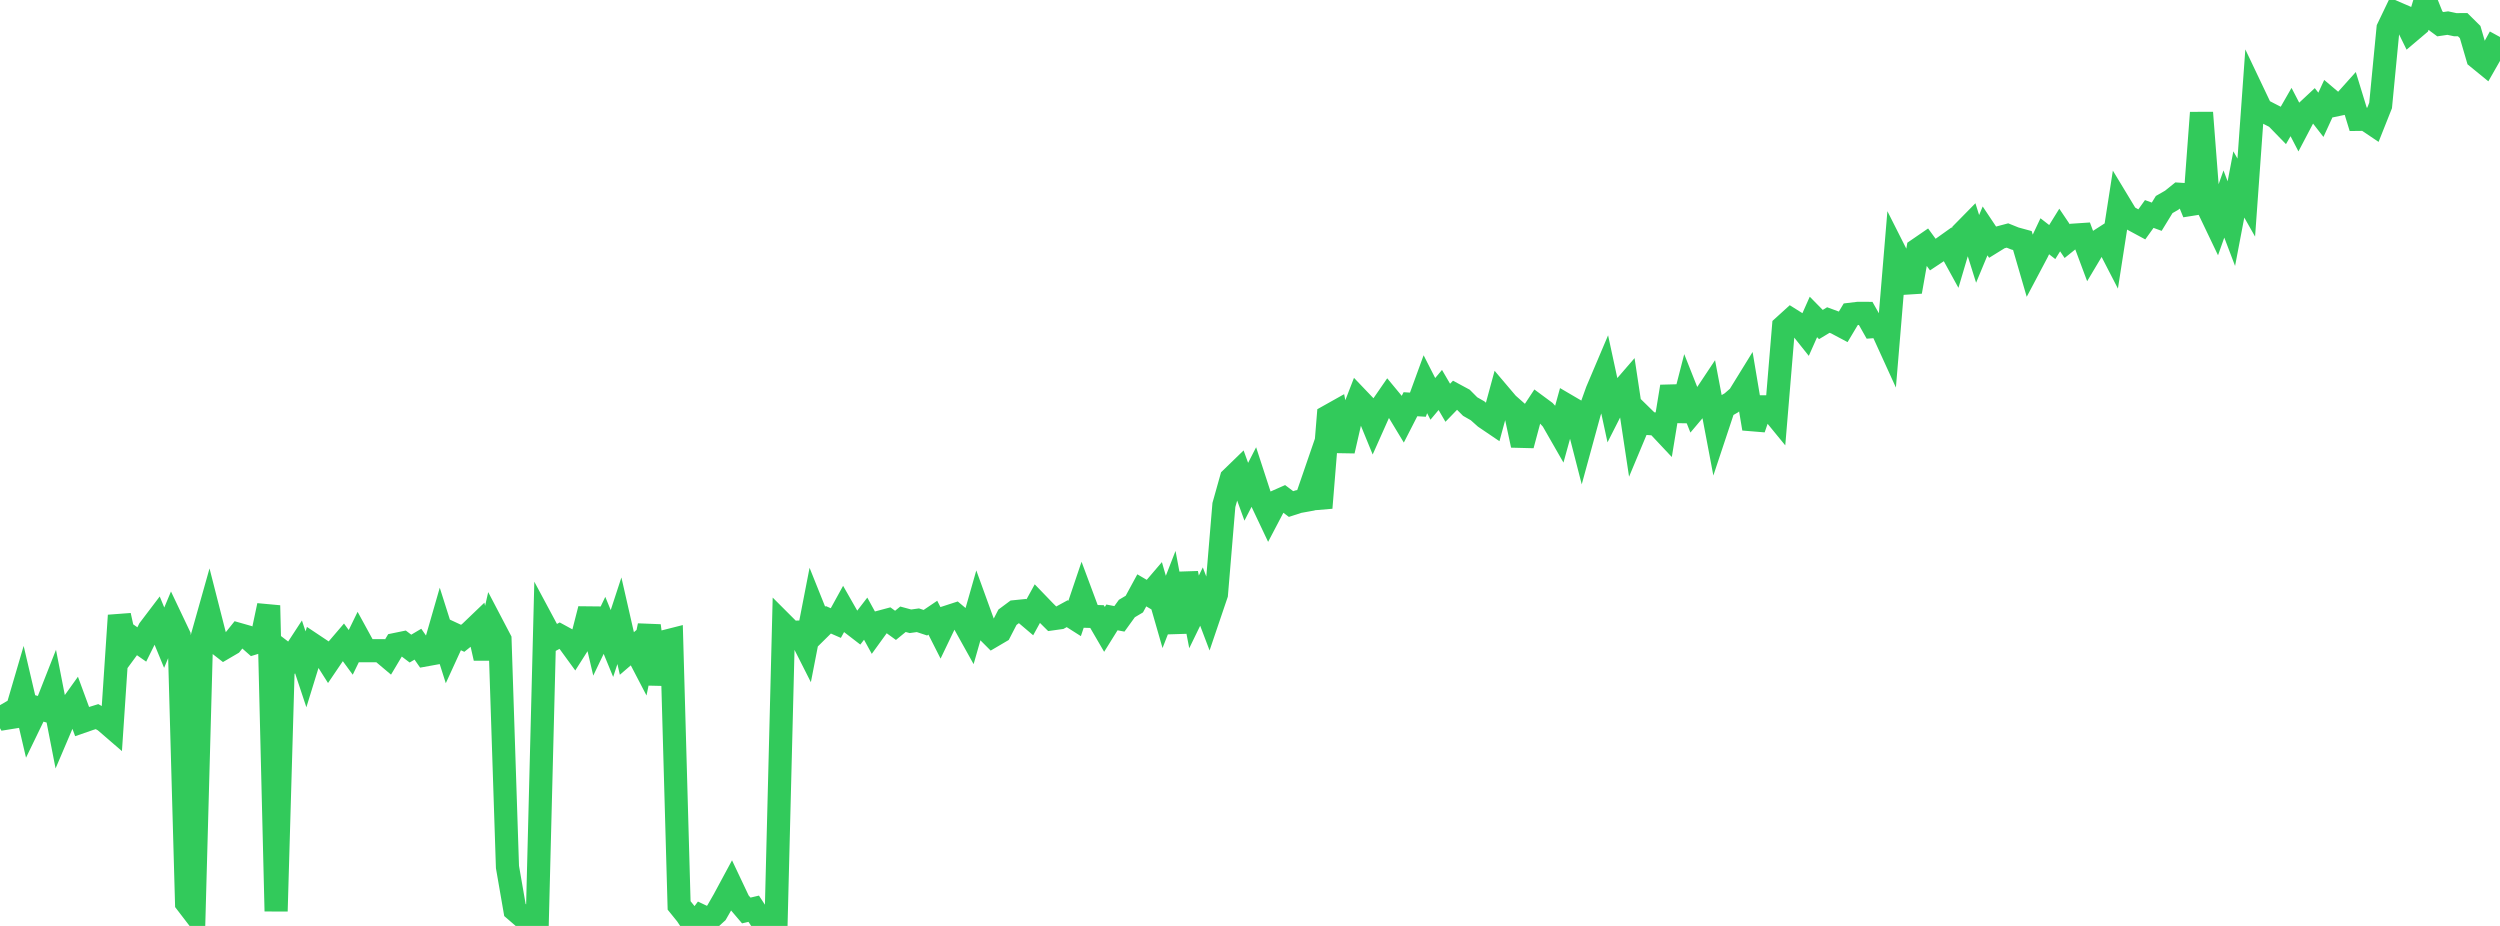 <?xml version="1.0" standalone="no"?>
<!DOCTYPE svg PUBLIC "-//W3C//DTD SVG 1.1//EN" "http://www.w3.org/Graphics/SVG/1.1/DTD/svg11.dtd">

<svg width="135" height="50" viewBox="0 0 135 50" preserveAspectRatio="none" 
  xmlns="http://www.w3.org/2000/svg"
  xmlns:xlink="http://www.w3.org/1999/xlink">


<polyline points="0.0, 38.078 0.403, 38.773 0.806, 38.708 1.209, 37.333 1.612, 39.056 2.015, 38.224 2.418, 38.339 2.821, 37.313 3.224, 39.377 3.627, 38.43 4.03, 37.867 4.433, 38.963 4.836, 38.823 5.239, 38.698 5.642, 38.921 6.045, 39.269 6.448, 33.235 6.851, 35.068 7.254, 34.52 7.657, 34.801 8.06, 33.988 8.463, 33.457 8.866, 34.435 9.269, 33.472 9.672, 34.32 10.075, 48.762 10.478, 49.288 10.881, 34.535 11.284, 33.105 11.687, 34.684 12.09, 34.998 12.493, 34.762 12.896, 34.26 13.299, 34.375 13.701, 34.73 14.104, 34.606 14.507, 32.699 14.91, 49.205 15.313, 35.24 15.716, 35.548 16.119, 34.931 16.522, 36.144 16.925, 34.838 17.328, 35.107 17.731, 35.743 18.134, 35.148 18.537, 34.677 18.94, 35.228 19.343, 34.4 19.746, 35.137 20.149, 35.138 20.552, 35.139 20.955, 35.478 21.358, 34.801 21.761, 34.718 22.164, 35.024 22.567, 34.786 22.97, 35.366 23.373, 35.293 23.776, 33.893 24.179, 35.162 24.582, 34.282 24.985, 34.469 25.388, 34.147 25.791, 33.761 26.194, 35.542 26.597, 33.767 27.0, 34.537 27.403, 46.818 27.806, 49.14 28.209, 49.488 28.612, 49.621 29.015, 49.65 29.418, 33.788 29.821, 34.54 30.224, 34.323 30.627, 34.543 31.03, 35.096 31.433, 34.462 31.836, 32.891 32.239, 34.611 32.642, 33.769 33.045, 34.75 33.448, 33.52 33.851, 35.288 34.254, 34.942 34.657, 35.716 35.06, 33.787 35.463, 36.94 35.866, 34.652 36.269, 34.55 36.672, 48.893 37.075, 49.392 37.478, 50.0 37.881, 49.467 38.284, 49.658 38.687, 49.291 39.09, 48.589 39.493, 47.841 39.896, 48.693 40.299, 49.166 40.701, 49.071 41.104, 49.686 41.507, 49.821 41.91, 49.711 42.313, 33.741 42.716, 34.144 43.119, 34.134 43.522, 34.931 43.925, 32.861 44.328, 33.867 44.731, 33.469 45.134, 33.645 45.537, 32.913 45.94, 33.621 46.343, 33.931 46.746, 33.408 47.149, 34.142 47.552, 33.585 47.955, 33.477 48.358, 33.769 48.761, 33.44 49.164, 33.549 49.567, 33.493 49.97, 33.627 50.373, 33.355 50.776, 34.151 51.179, 33.311 51.582, 33.18 51.985, 33.519 52.388, 34.243 52.791, 32.832 53.194, 33.944 53.597, 34.348 54.0, 34.111 54.403, 33.331 54.806, 33.032 55.209, 32.991 55.612, 33.333 56.015, 32.598 56.418, 33.016 56.821, 33.416 57.224, 33.36 57.627, 33.14 58.03, 33.396 58.433, 32.202 58.836, 33.283 59.239, 33.295 59.642, 33.987 60.045, 33.34 60.448, 33.418 60.851, 32.86 61.254, 32.621 61.657, 31.879 62.06, 32.115 62.463, 31.643 62.866, 33.044 63.269, 32.009 63.672, 34.141 64.075, 30.951 64.478, 33.043 64.881, 32.214 65.284, 33.277 65.687, 32.09 66.09, 27.27 66.493, 25.835 66.896, 25.444 67.299, 26.555 67.701, 25.772 68.104, 27.008 68.507, 27.86 68.91, 27.092 69.313, 26.914 69.716, 27.218 70.119, 27.087 70.522, 27.014 70.925, 25.843 71.328, 27.422 71.731, 22.48 72.134, 22.254 72.537, 24.347 72.94, 22.587 73.343, 21.547 73.746, 21.969 74.149, 22.953 74.552, 22.048 74.955, 21.463 75.358, 21.95 75.761, 22.616 76.164, 21.828 76.567, 21.853 76.97, 20.748 77.373, 21.539 77.776, 21.058 78.179, 21.749 78.582, 21.332 78.985, 21.549 79.388, 21.954 79.791, 22.184 80.194, 22.544 80.597, 22.817 81.0, 21.332 81.403, 21.807 81.806, 22.163 82.209, 24.043 82.612, 22.538 83.015, 21.926 83.418, 22.224 83.821, 22.665 84.224, 23.368 84.627, 21.907 85.03, 22.143 85.433, 23.715 85.836, 22.241 86.239, 21.116 86.642, 20.166 87.045, 22.034 87.448, 21.24 87.851, 20.774 88.254, 23.442 88.657, 22.478 89.06, 22.872 89.463, 22.9 89.866, 23.329 90.269, 20.875 90.672, 22.707 91.075, 21.14 91.478, 22.157 91.881, 21.679 92.284, 21.073 92.687, 23.198 93.09, 21.985 93.493, 21.753 93.896, 21.403 94.299, 20.75 94.701, 23.146 95.104, 21.969 95.507, 21.968 95.91, 22.46 96.313, 17.629 96.716, 17.263 97.119, 17.516 97.522, 18.022 97.925, 17.115 98.328, 17.525 98.731, 17.282 99.134, 17.43 99.537, 17.644 99.94, 16.97 100.343, 16.921 100.746, 16.923 101.149, 17.637 101.552, 17.607 101.955, 18.491 102.358, 13.66 102.761, 14.458 103.164, 15.751 103.567, 13.473 103.97, 13.196 104.373, 13.749 104.776, 13.481 105.179, 13.194 105.582, 13.928 105.985, 12.566 106.388, 12.156 106.791, 13.44 107.194, 12.469 107.597, 13.073 108.0, 12.824 108.403, 12.717 108.806, 12.879 109.209, 12.989 109.612, 14.373 110.015, 13.612 110.418, 12.758 110.821, 13.071 111.224, 12.421 111.627, 13.019 112.03, 12.695 112.433, 12.668 112.836, 13.747 113.239, 13.071 113.642, 12.812 114.045, 13.594 114.448, 11.006 114.851, 11.673 115.254, 11.9 115.657, 12.117 116.06, 11.555 116.463, 11.703 116.866, 11.045 117.269, 10.814 117.672, 10.489 118.075, 10.515 118.478, 11.497 118.881, 6.086 119.284, 11.313 119.687, 12.156 120.09, 11.017 120.493, 12.076 120.896, 9.96 121.299, 10.671 121.701, 5.076 122.104, 5.923 122.507, 6.132 122.91, 6.338 123.313, 6.753 123.716, 6.05 124.119, 6.826 124.522, 6.058 124.925, 5.682 125.328, 6.2 125.731, 5.325 126.134, 5.666 126.537, 5.581 126.94, 5.131 127.343, 6.445 127.746, 6.44 128.149, 6.711 128.552, 5.697 128.955, 1.53 129.358, 0.69 129.761, 0.864 130.164, 1.687 130.567, 1.346 130.97, 0.0 131.373, 1.009 131.776, 1.307 132.179, 1.247 132.582, 1.333 132.985, 1.332 133.388, 1.731 133.791, 3.111 134.194, 3.44 134.597, 2.734 135.0, 1.999" fill="none" stroke="#32ca5b" stroke-width="1.25"/>

</svg>